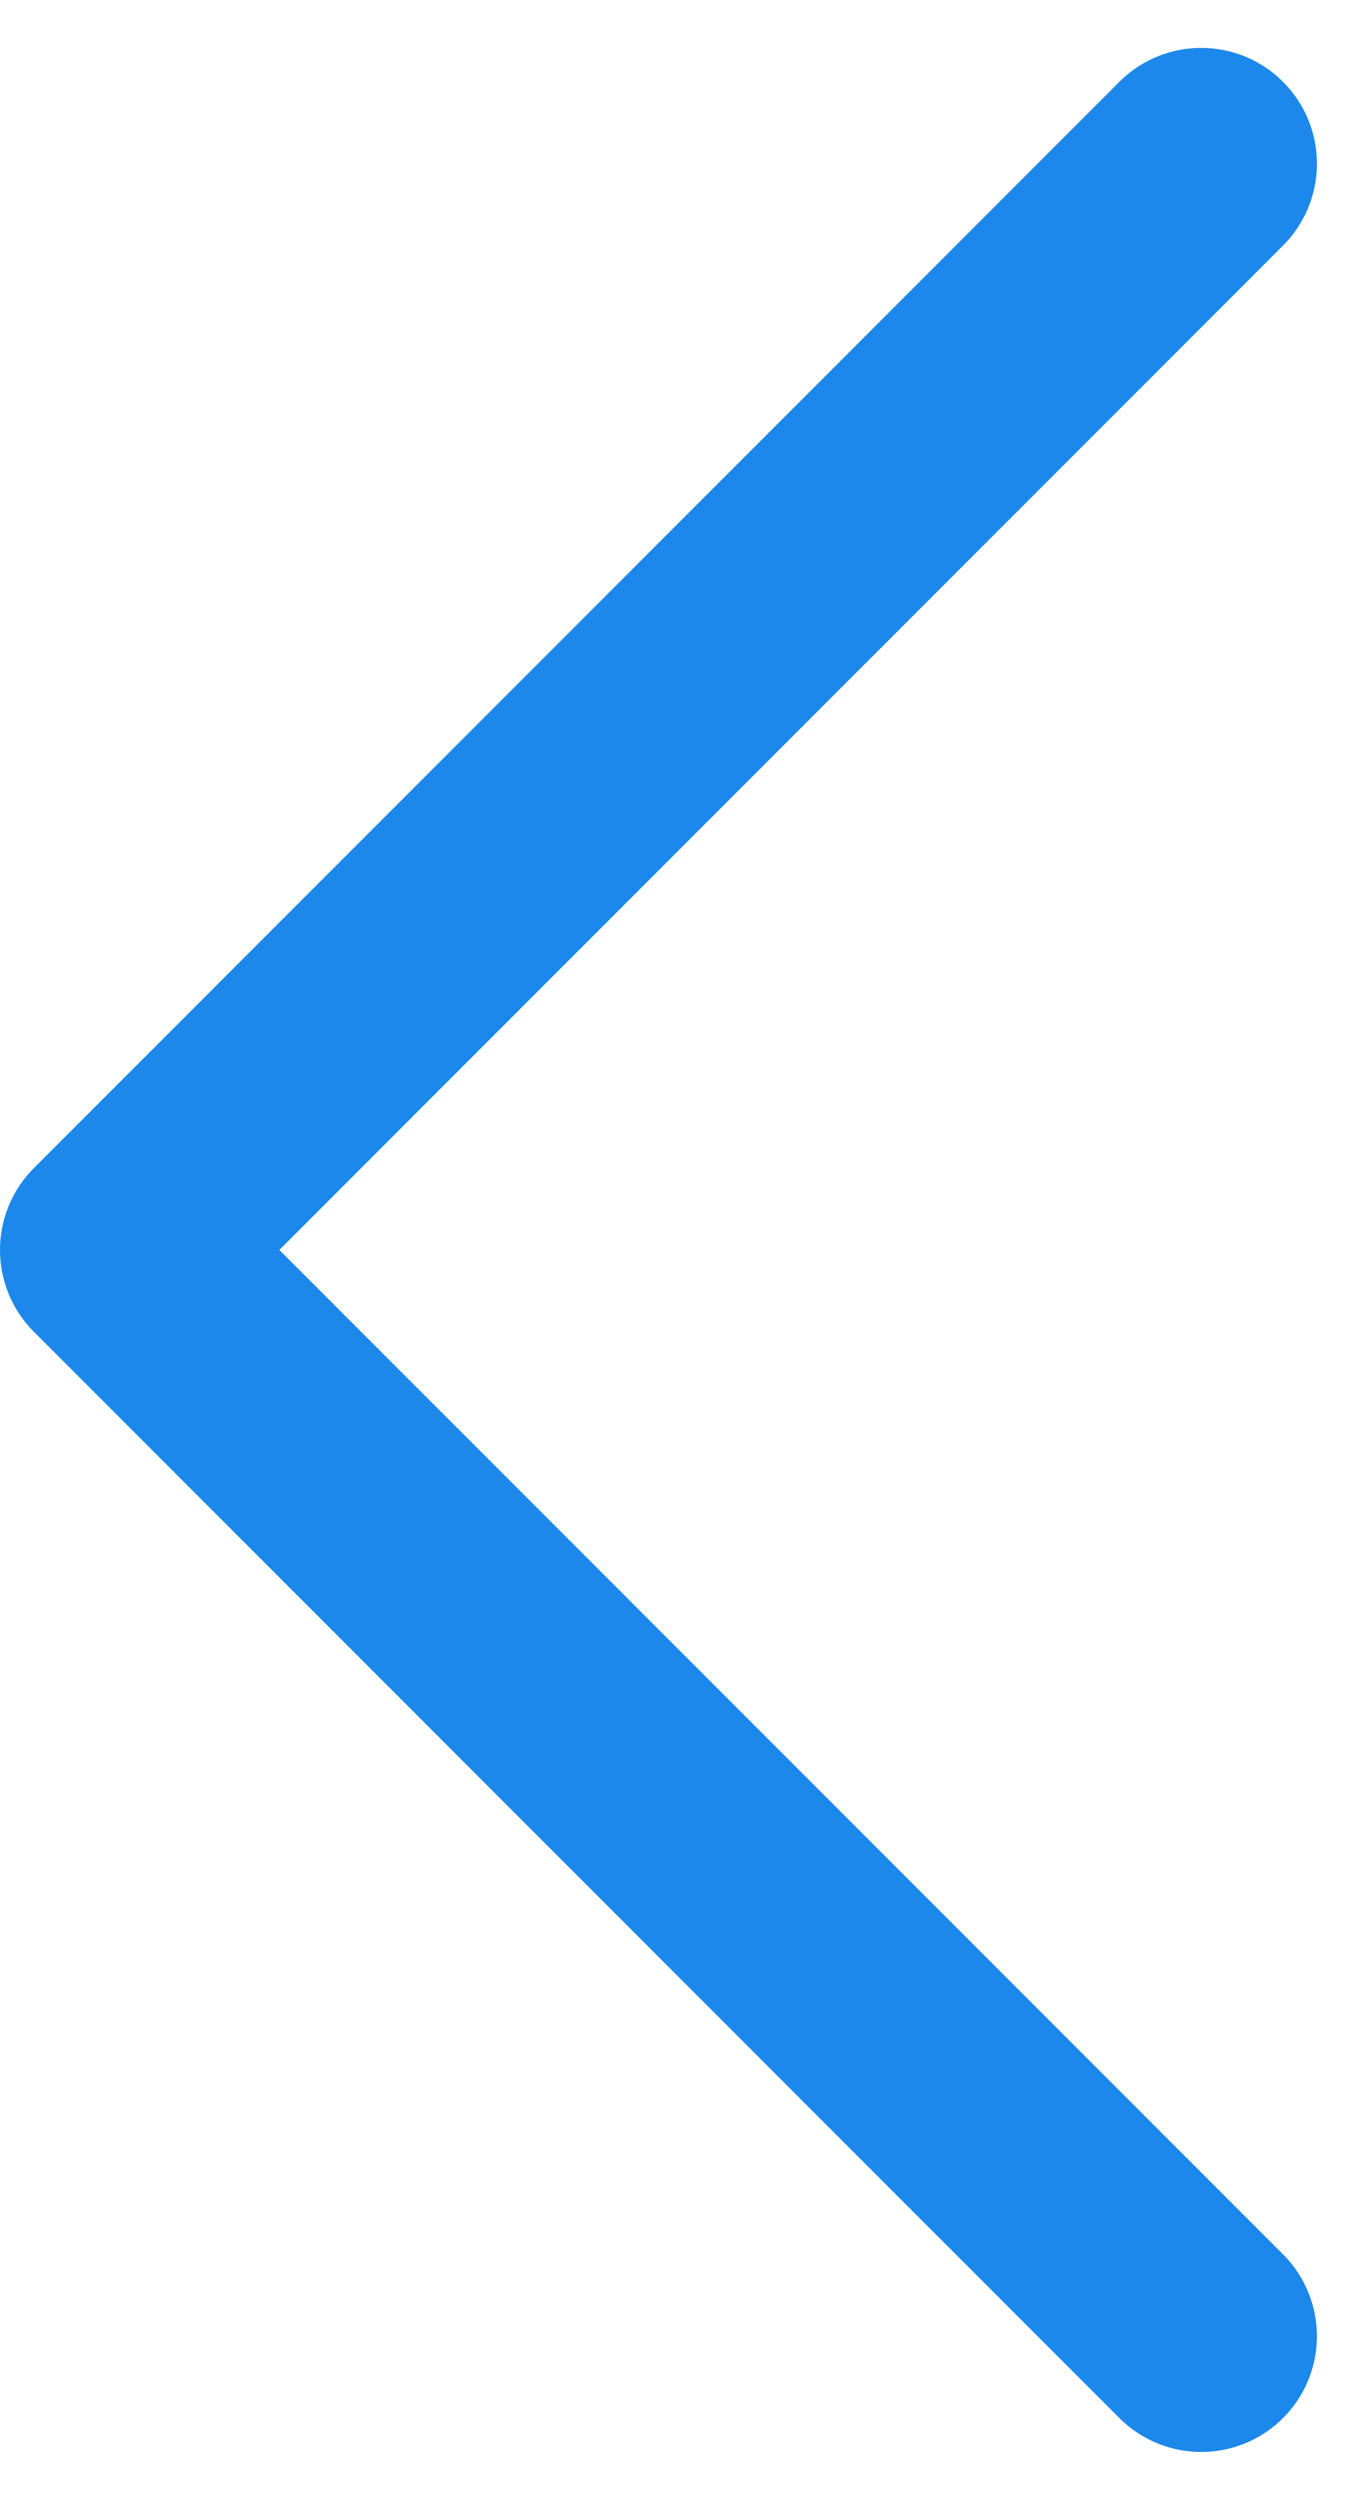 <?xml version="1.0" encoding="UTF-8"?>
<svg xmlns="http://www.w3.org/2000/svg" width="12.717" height="23.276" viewBox="0 0 12.717 23.276">
  <path id="chevron-forward" d="M18.379,5.031,8.266,15.145,18.379,25.259" transform="translate(-7.188 -3.507)" fill="none" stroke="#1c88eb" stroke-linecap="round" stroke-linejoin="round" stroke-width="2.156"></path>
</svg>
